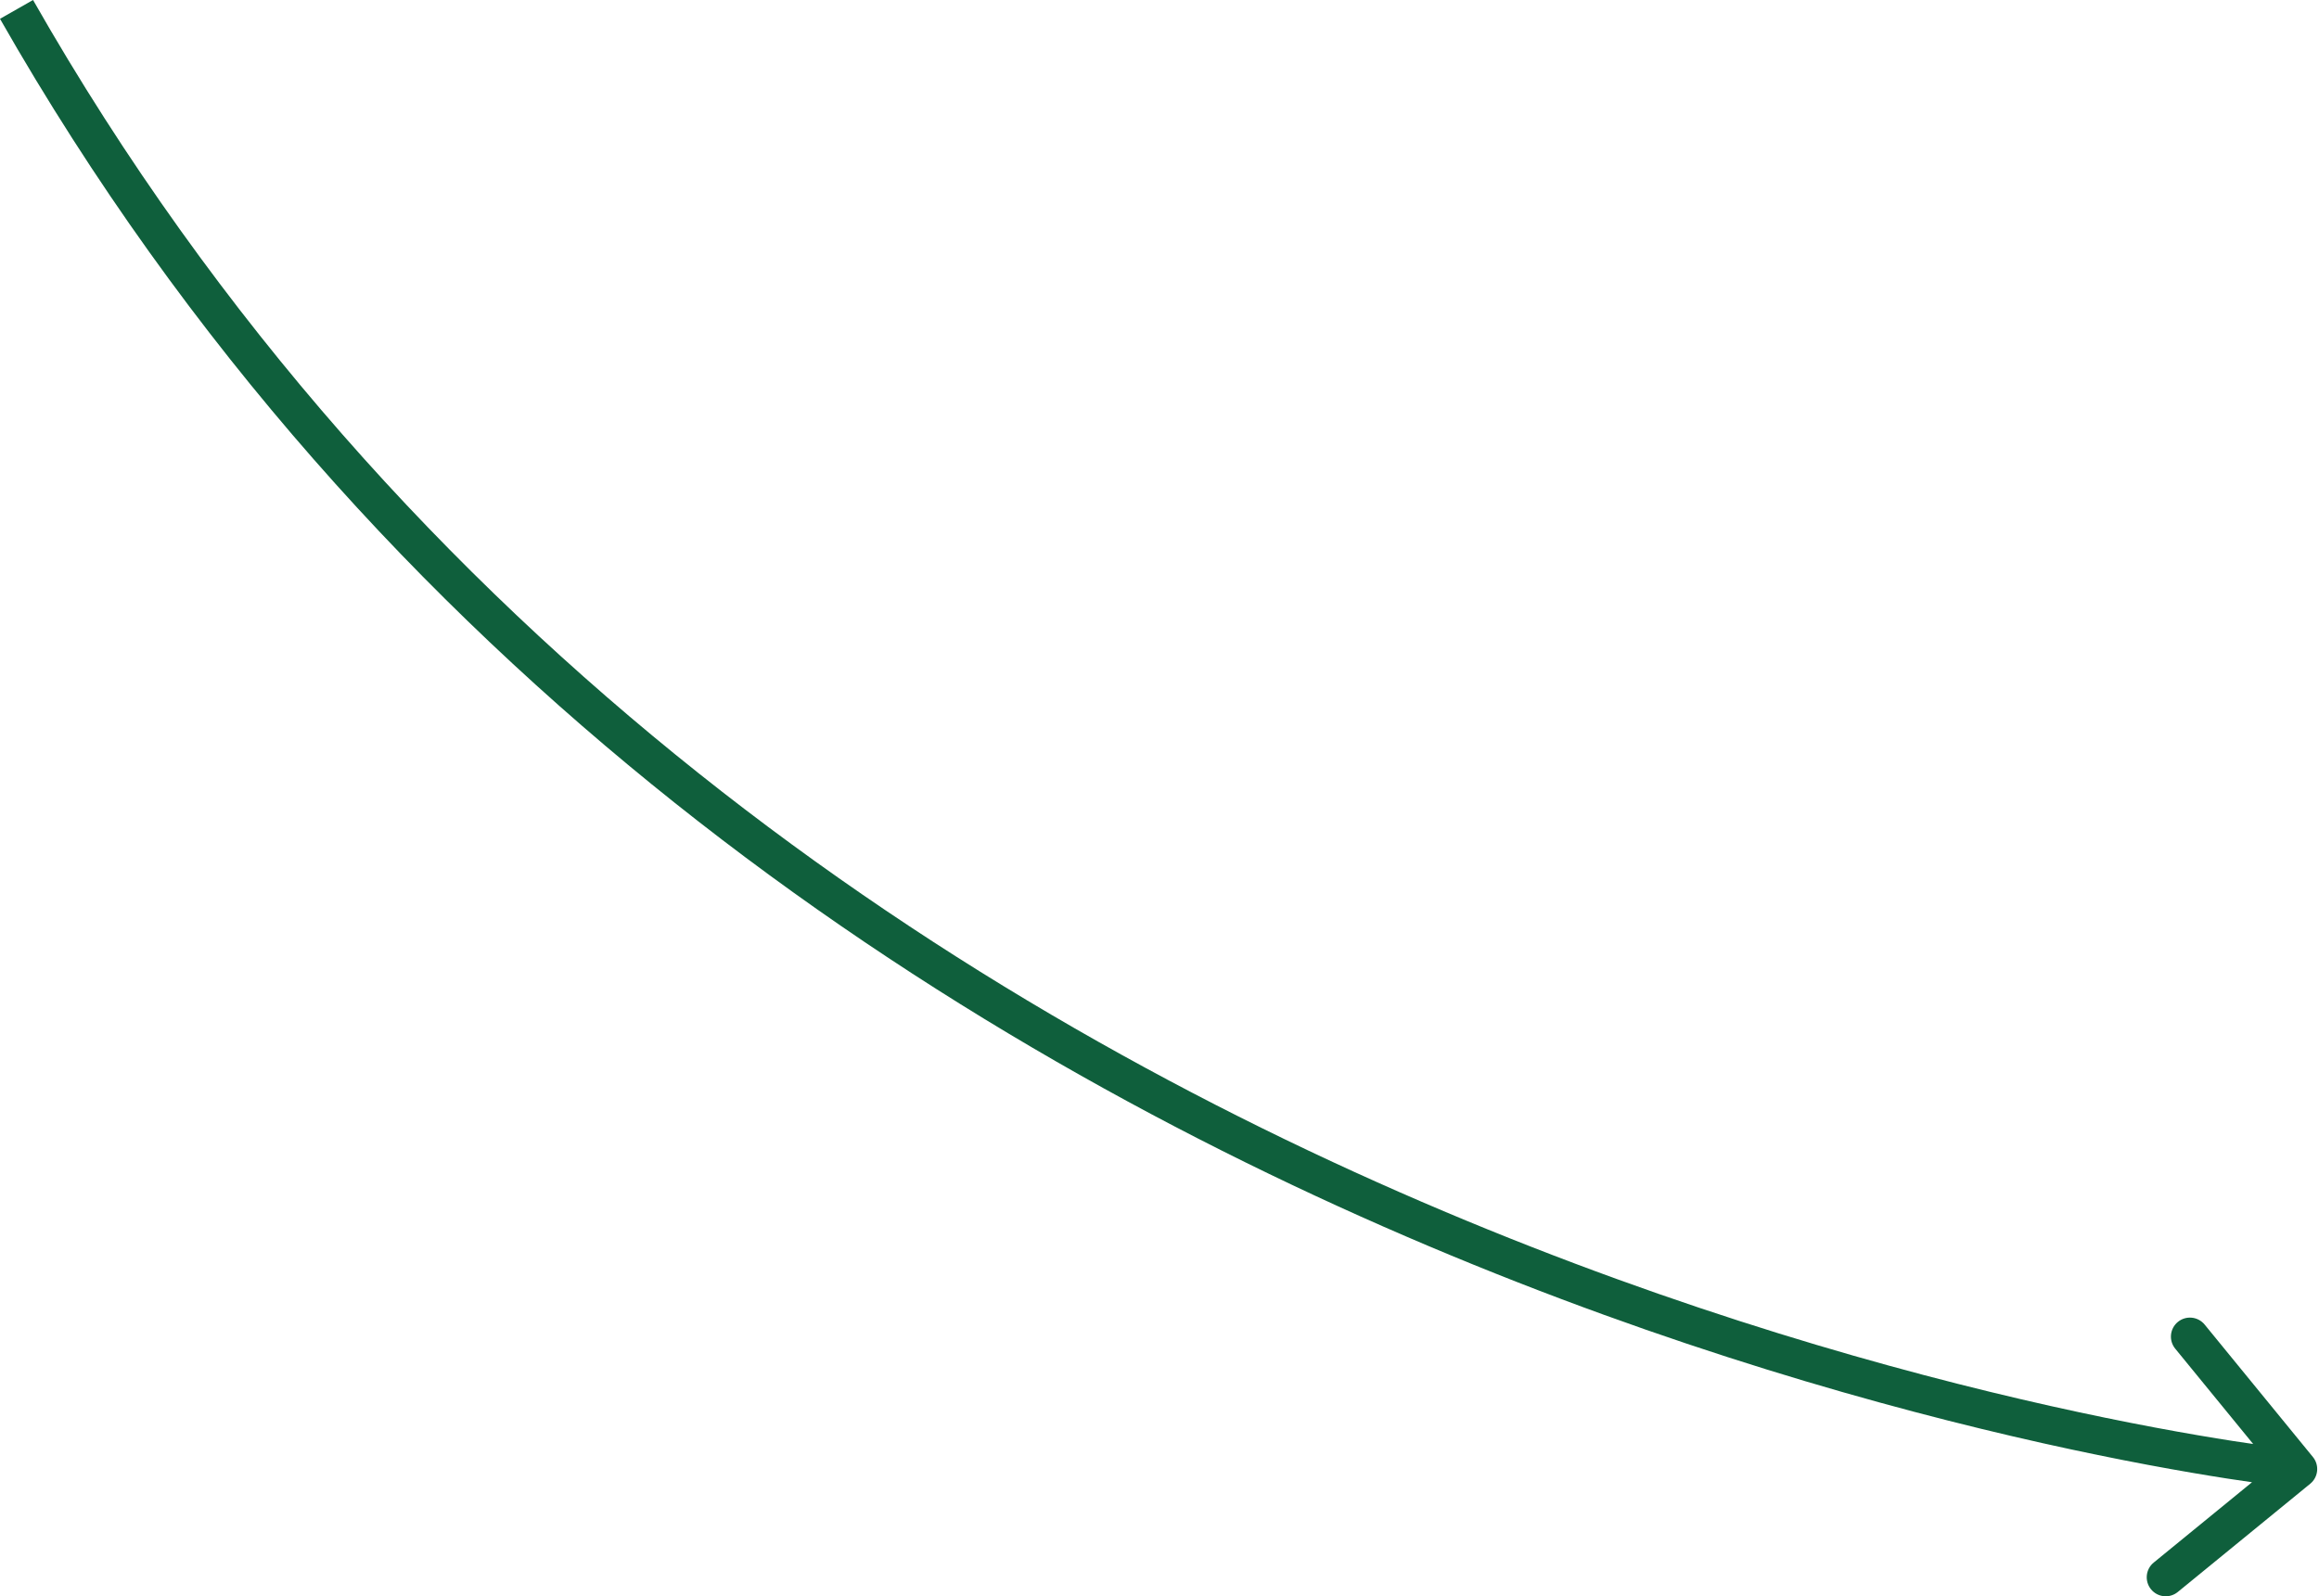 <?xml version="1.0" encoding="UTF-8"?> <svg xmlns="http://www.w3.org/2000/svg" width="244" height="168" viewBox="0 0 244 168" fill="none"> <path d="M243.36 153.342C244.059 154.197 243.932 155.457 243.077 156.156L229.14 167.548C228.285 168.247 227.025 168.121 226.326 167.265C225.627 166.41 225.753 165.15 226.608 164.451L238.997 154.325L228.871 141.937C228.172 141.081 228.299 139.821 229.154 139.122C230.009 138.423 231.269 138.55 231.968 139.405L243.36 153.342ZM3.476 -0C42.308 68.174 101.907 106.336 151.892 127.465C176.879 138.026 199.436 144.318 215.739 147.969C223.889 149.794 230.473 150.958 235.012 151.665C237.282 152.018 239.04 152.257 240.226 152.408C240.819 152.483 241.27 152.536 241.57 152.57C241.72 152.587 241.832 152.599 241.906 152.607C241.943 152.611 241.97 152.614 241.988 152.615C241.997 152.616 242.003 152.617 242.007 152.617C242.009 152.618 242.01 152.618 242.011 152.618C242.011 152.618 242.011 152.618 241.811 154.608C241.611 156.598 241.61 156.598 241.608 156.598C241.606 156.597 241.604 156.597 241.601 156.597C241.595 156.596 241.586 156.595 241.576 156.594C241.554 156.592 241.522 156.589 241.481 156.584C241.399 156.576 241.278 156.562 241.12 156.544C240.802 156.508 240.334 156.453 239.723 156.376C238.501 156.221 236.705 155.977 234.397 155.617C229.78 154.898 223.109 153.718 214.865 151.872C198.379 148.181 175.587 141.823 150.335 131.149C99.843 109.807 39.405 71.16 4.87743e-05 1.98L3.476 -0Z" fill="#0F5F3C"></path> </svg> 